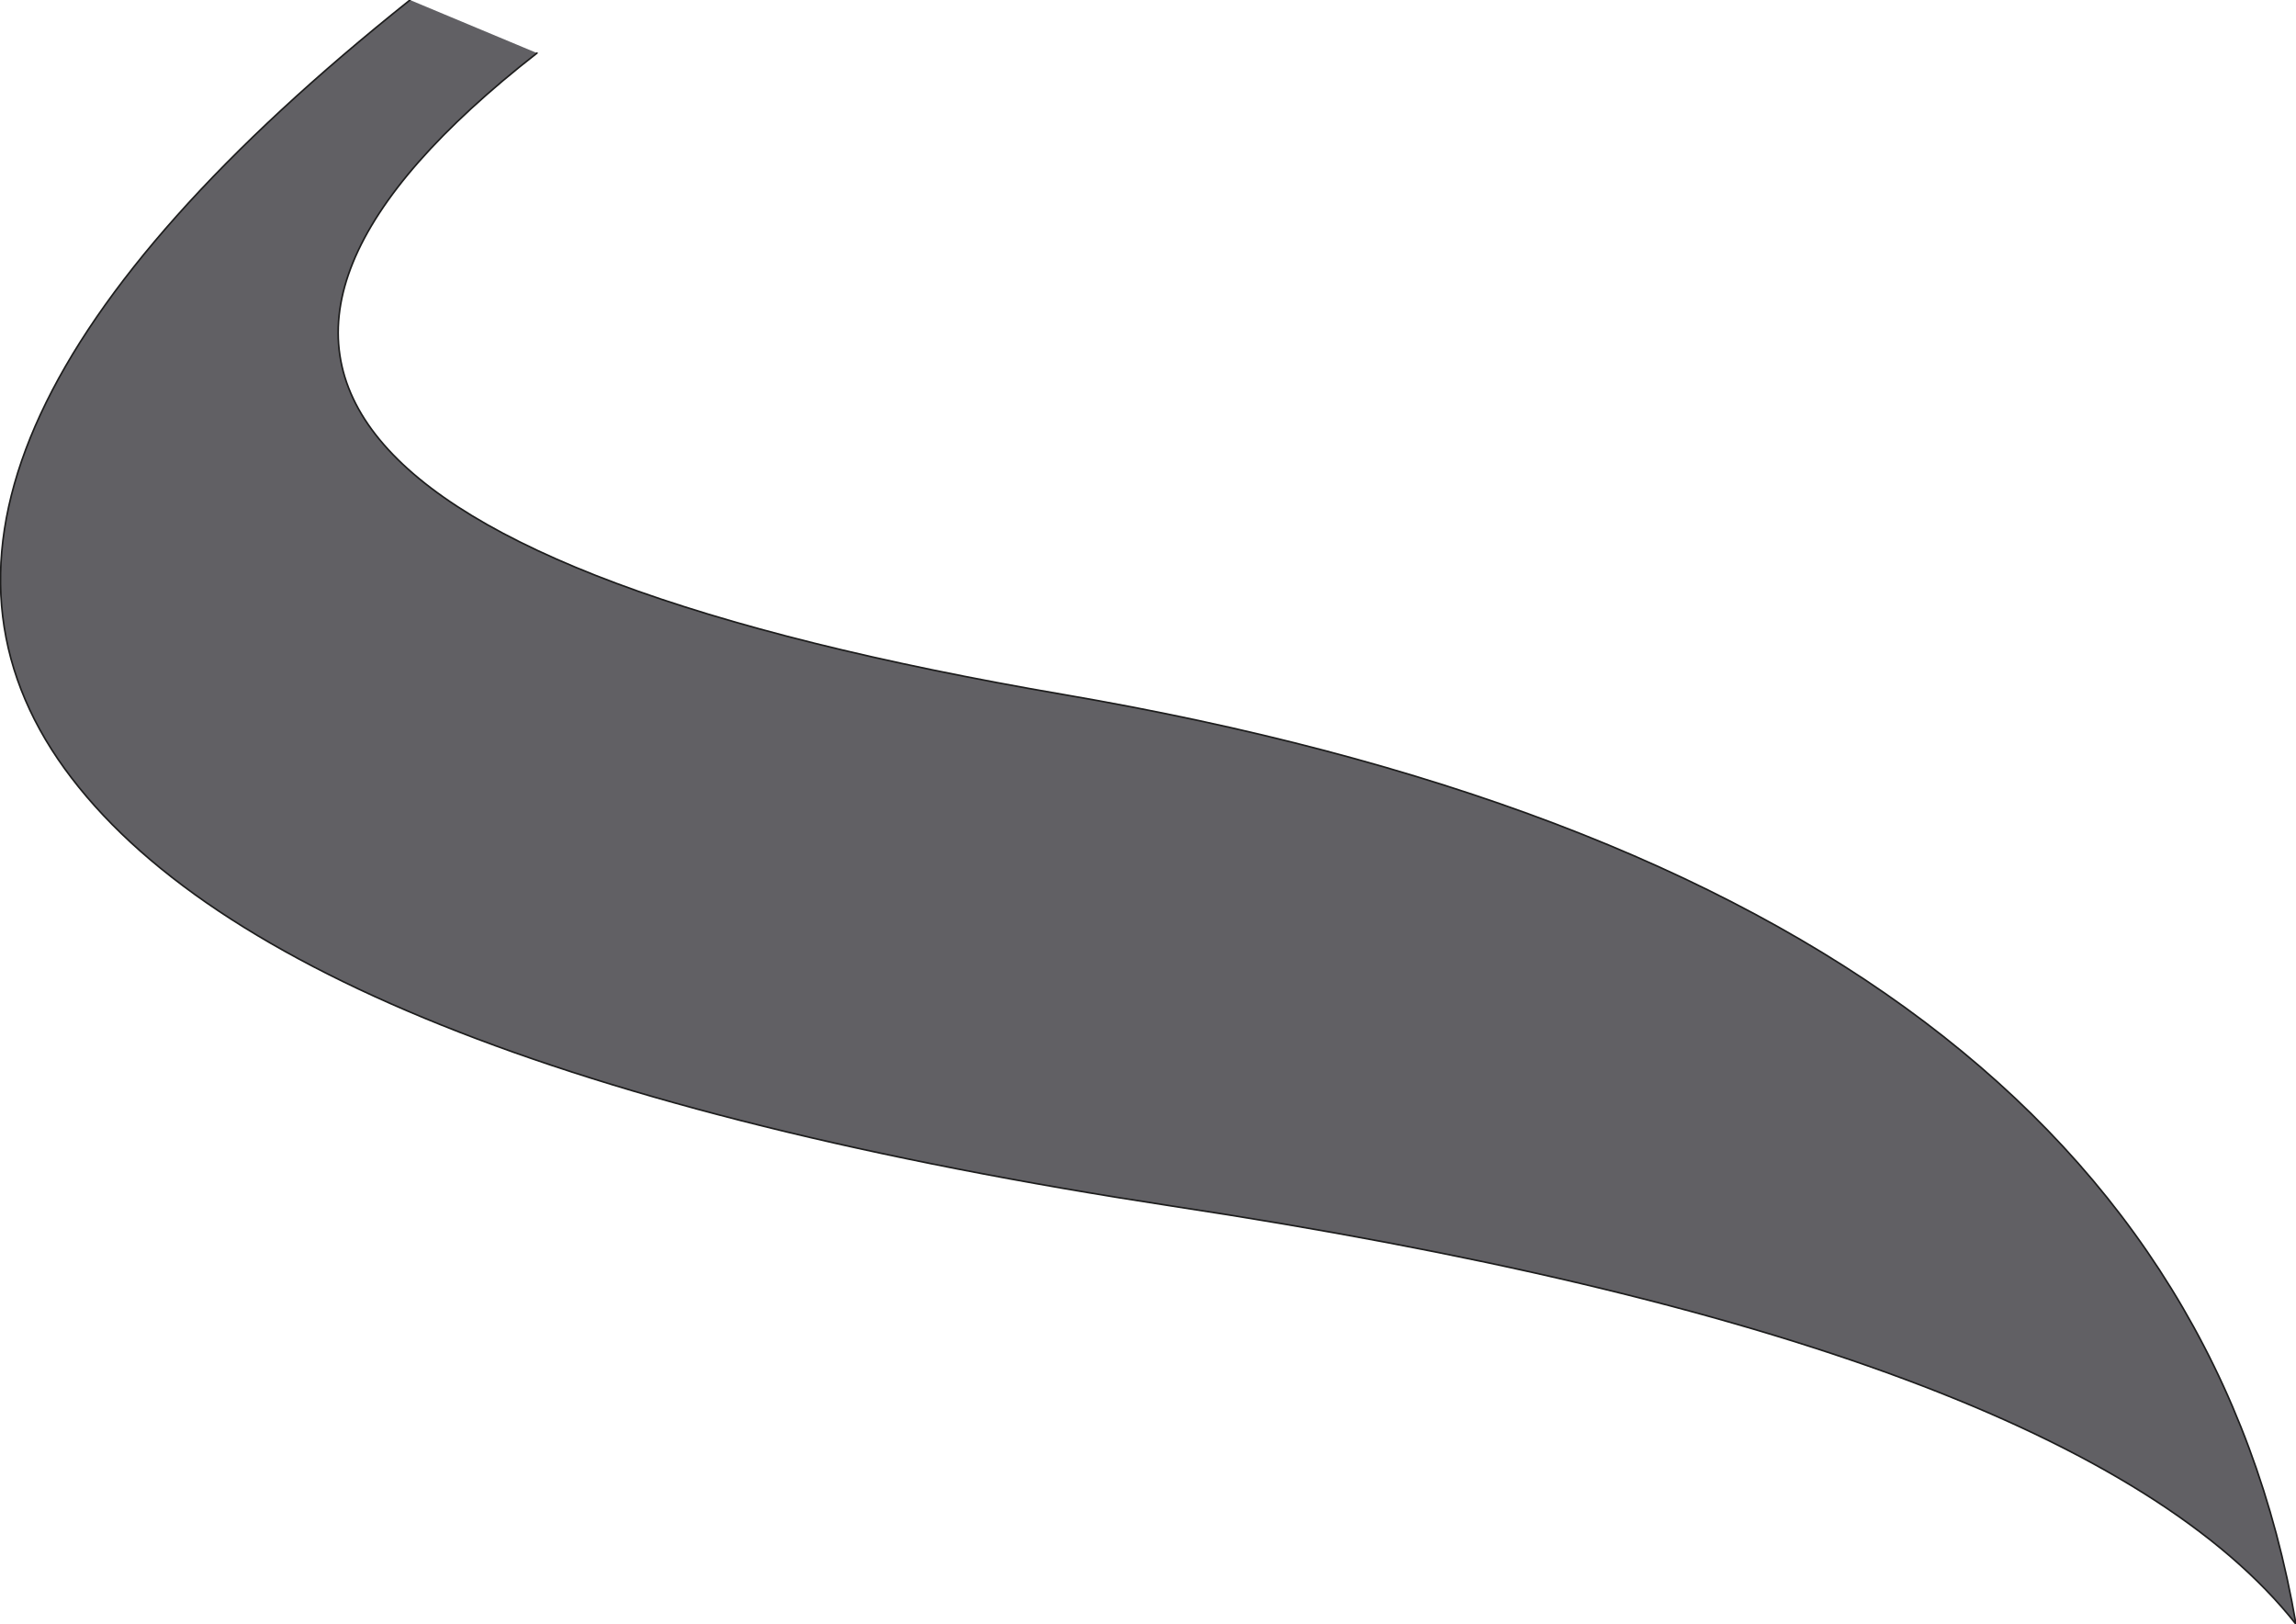 <?xml version="1.0" encoding="UTF-8" standalone="no"?>
<svg xmlns:xlink="http://www.w3.org/1999/xlink" height="50.5px" width="71.4px" xmlns="http://www.w3.org/2000/svg">
  <g transform="matrix(1.0, 0.0, 0.0, 1.0, 43.7, 24.2)">
    <path d="M-27.0 -22.55 Q-45.0 -8.5 -10.6 -2.6 23.75 3.3 27.7 26.3 20.8 17.55 -7.25 13.3 -35.35 9.0 -41.9 -0.6 -48.45 -10.25 -30.95 -24.2 L-27.0 -22.55" fill="#616064" fill-rule="evenodd" stroke="none"/>
    <path d="M-27.0 -22.55 Q-45.0 -8.5 -10.6 -2.6 23.75 3.3 27.7 26.3 20.8 17.55 -7.25 13.3 -35.35 9.0 -41.9 -0.6 -48.45 -10.25 -30.95 -24.2" fill="none" stroke="#1d1d1d" stroke-linecap="round" stroke-linejoin="round" stroke-width="0.05"/>
  </g>
</svg>
